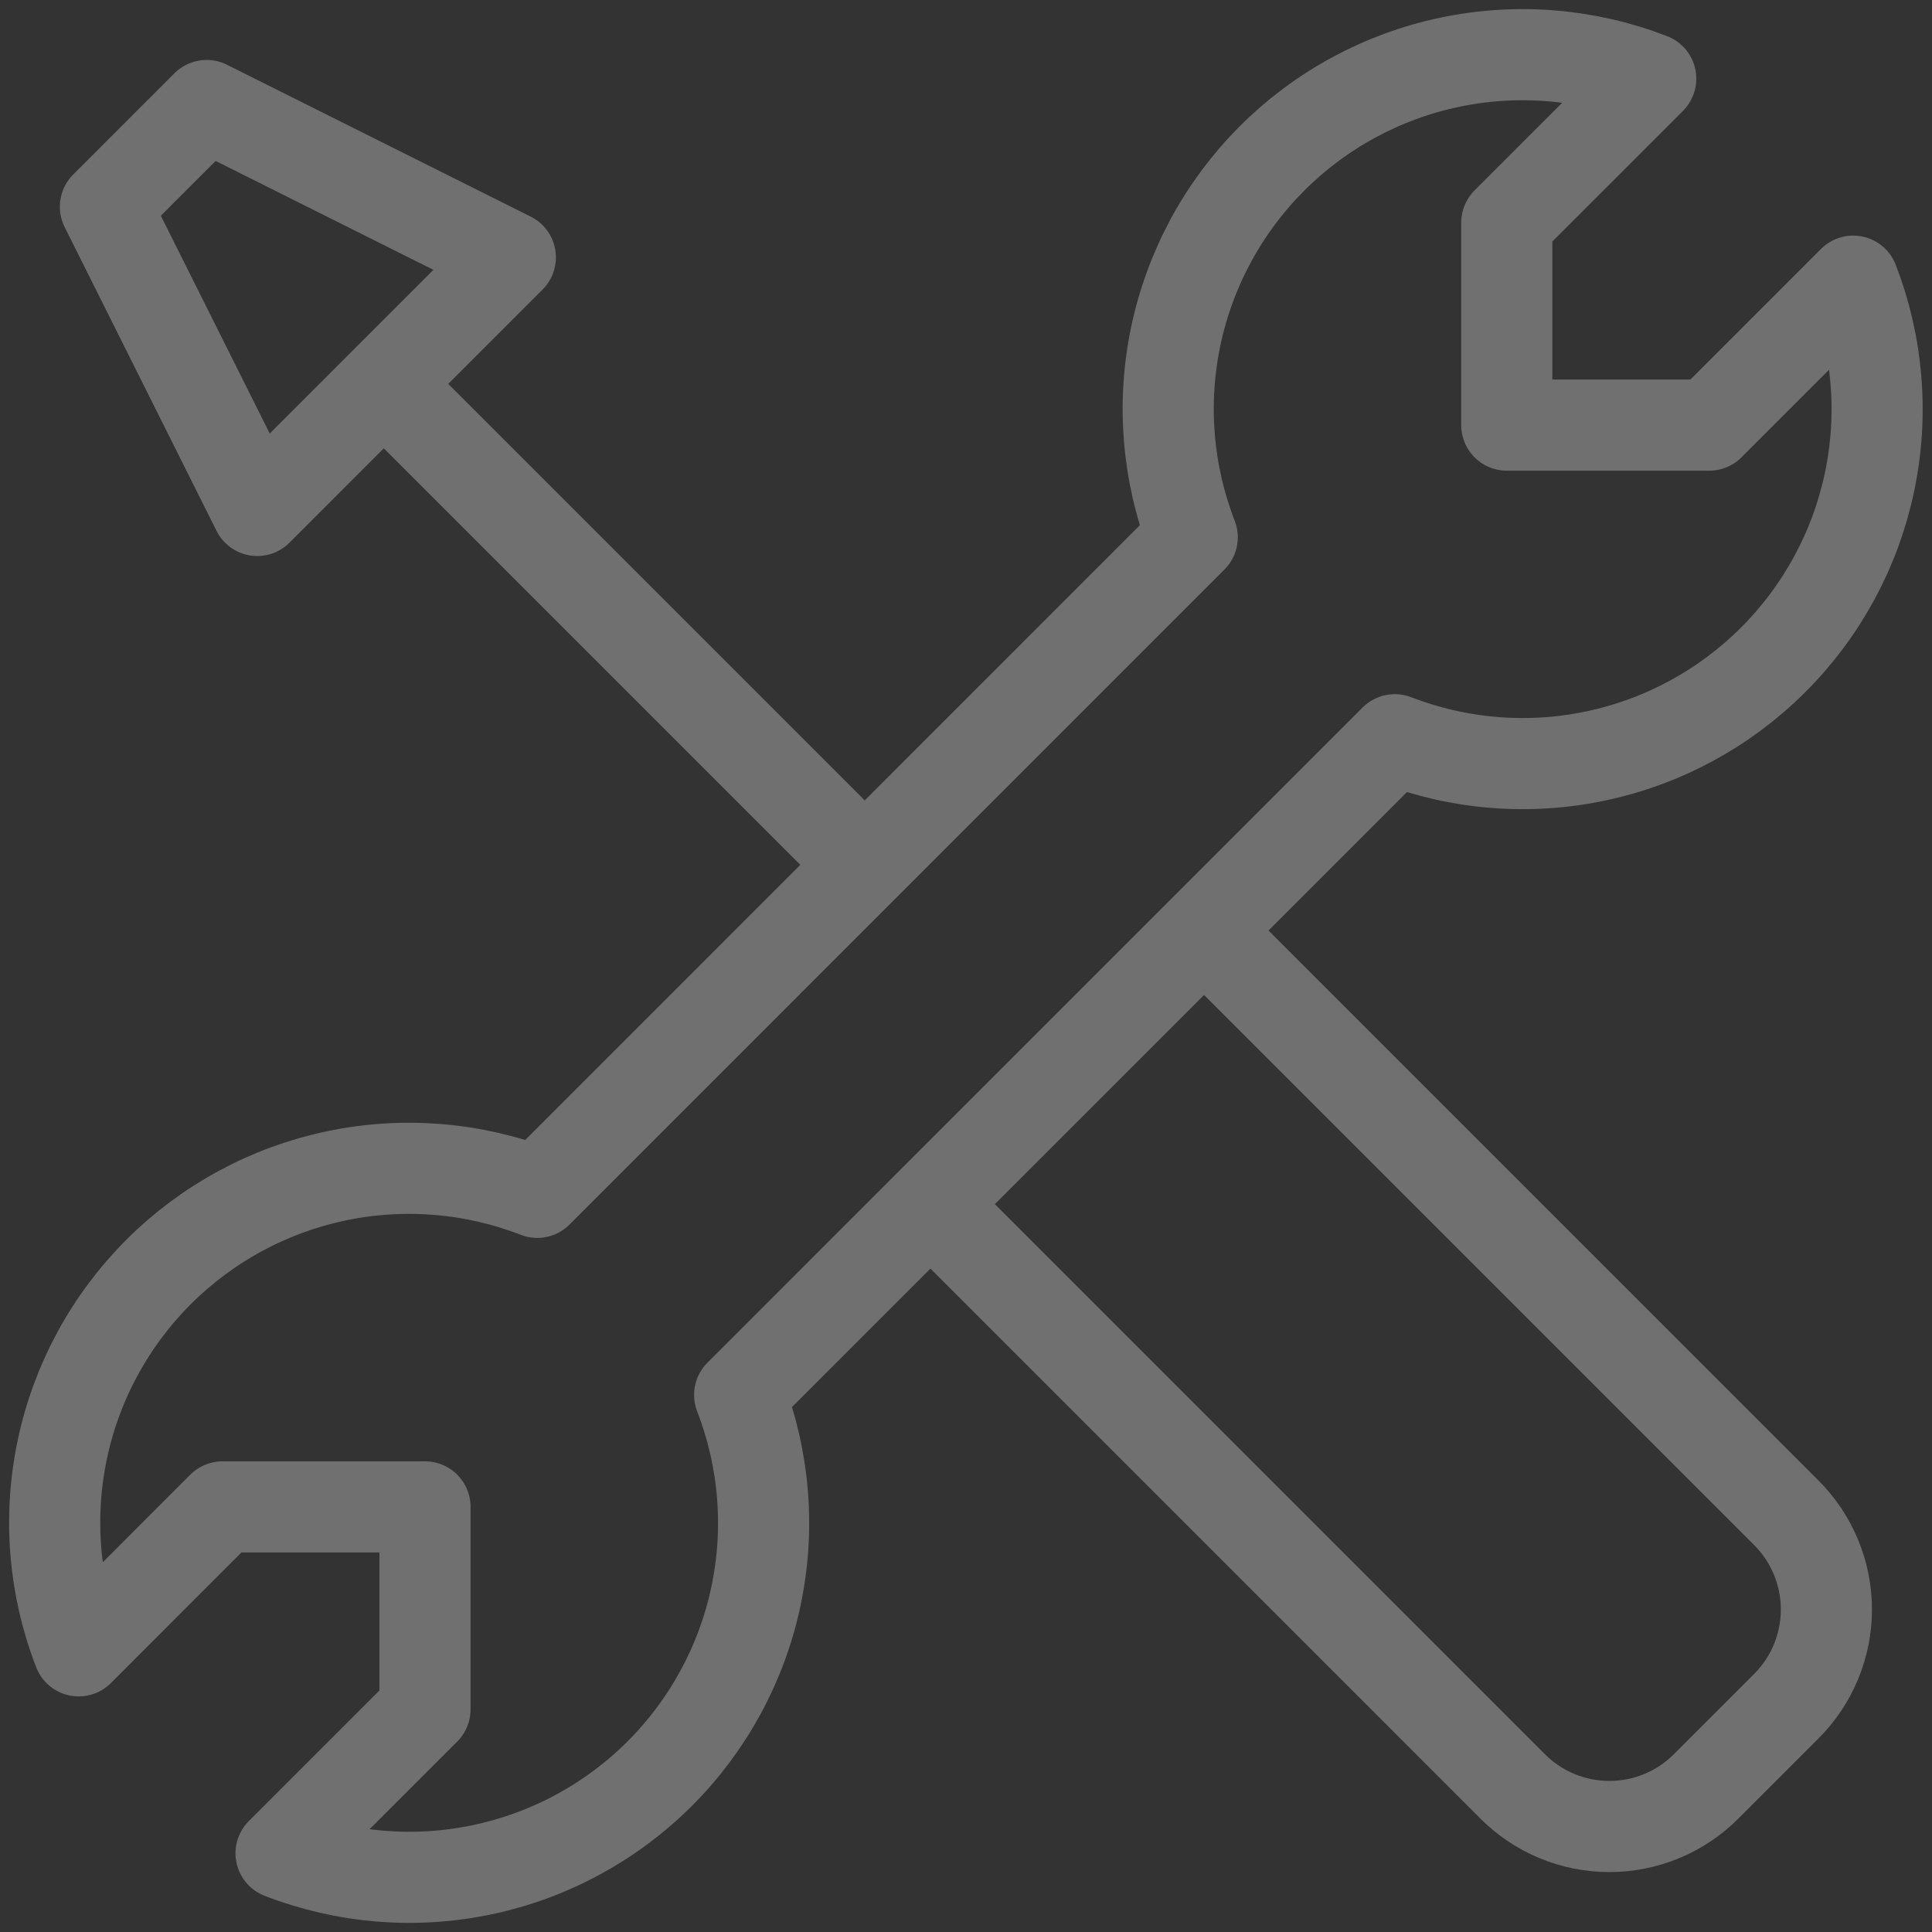 <?xml version="1.0" encoding="UTF-8"?> <svg xmlns="http://www.w3.org/2000/svg" width="106" height="106" viewBox="0 0 106 106" fill="none"><rect x="0" y="0" width="106" height="106" fill="#333333" stroke="none"/><g opacity="0.3"><path d="M47.44 47.446L19.669 19.675" stroke="white" stroke-width="5"></path><path d="M14.115 28.006L28 14.12L11.338 5.789L5.784 11.343L14.115 28.006ZM97.289 36.198C99.956 33.534 101.79 30.152 102.569 26.464C103.348 22.776 103.038 18.941 101.677 15.426L93.779 23.324H82.67V12.215L90.568 4.317C87.053 2.953 83.217 2.64 79.527 3.418C75.837 4.195 72.453 6.029 69.787 8.695C67.121 11.362 65.288 14.746 64.511 18.436C63.735 22.127 64.048 25.963 65.413 29.478L29.478 65.419C25.963 64.054 22.127 63.74 18.436 64.517C14.746 65.293 11.362 67.126 8.695 69.792C6.029 72.458 4.195 75.843 3.418 79.532C2.64 83.222 2.953 87.058 4.317 90.574L12.21 82.676H23.318V93.784L15.42 101.682C18.934 103.047 22.77 103.36 26.459 102.583C30.148 101.807 33.532 99.975 36.199 97.309C38.865 94.644 40.699 91.261 41.477 87.572C42.255 83.883 41.943 80.048 40.581 76.533L76.527 40.586C80.041 41.945 83.874 42.254 87.56 41.475C91.245 40.696 94.626 38.863 97.289 36.198Z" stroke="white" stroke-width="5" stroke-linejoin="round"></path><path d="M51.867 66.885L82.992 98.011C83.689 98.709 84.516 99.263 85.427 99.64C86.337 100.018 87.314 100.212 88.299 100.212C89.285 100.212 90.261 100.018 91.172 99.64C92.083 99.263 92.91 98.709 93.606 98.011L98.005 93.612C98.703 92.916 99.257 92.088 99.634 91.178C100.012 90.267 100.207 89.291 100.207 88.305C100.207 87.319 100.012 86.343 99.634 85.432C99.257 84.522 98.703 83.695 98.005 82.998L66.88 51.872" stroke="white" stroke-width="5" stroke-linejoin="round"></path></g></svg> 